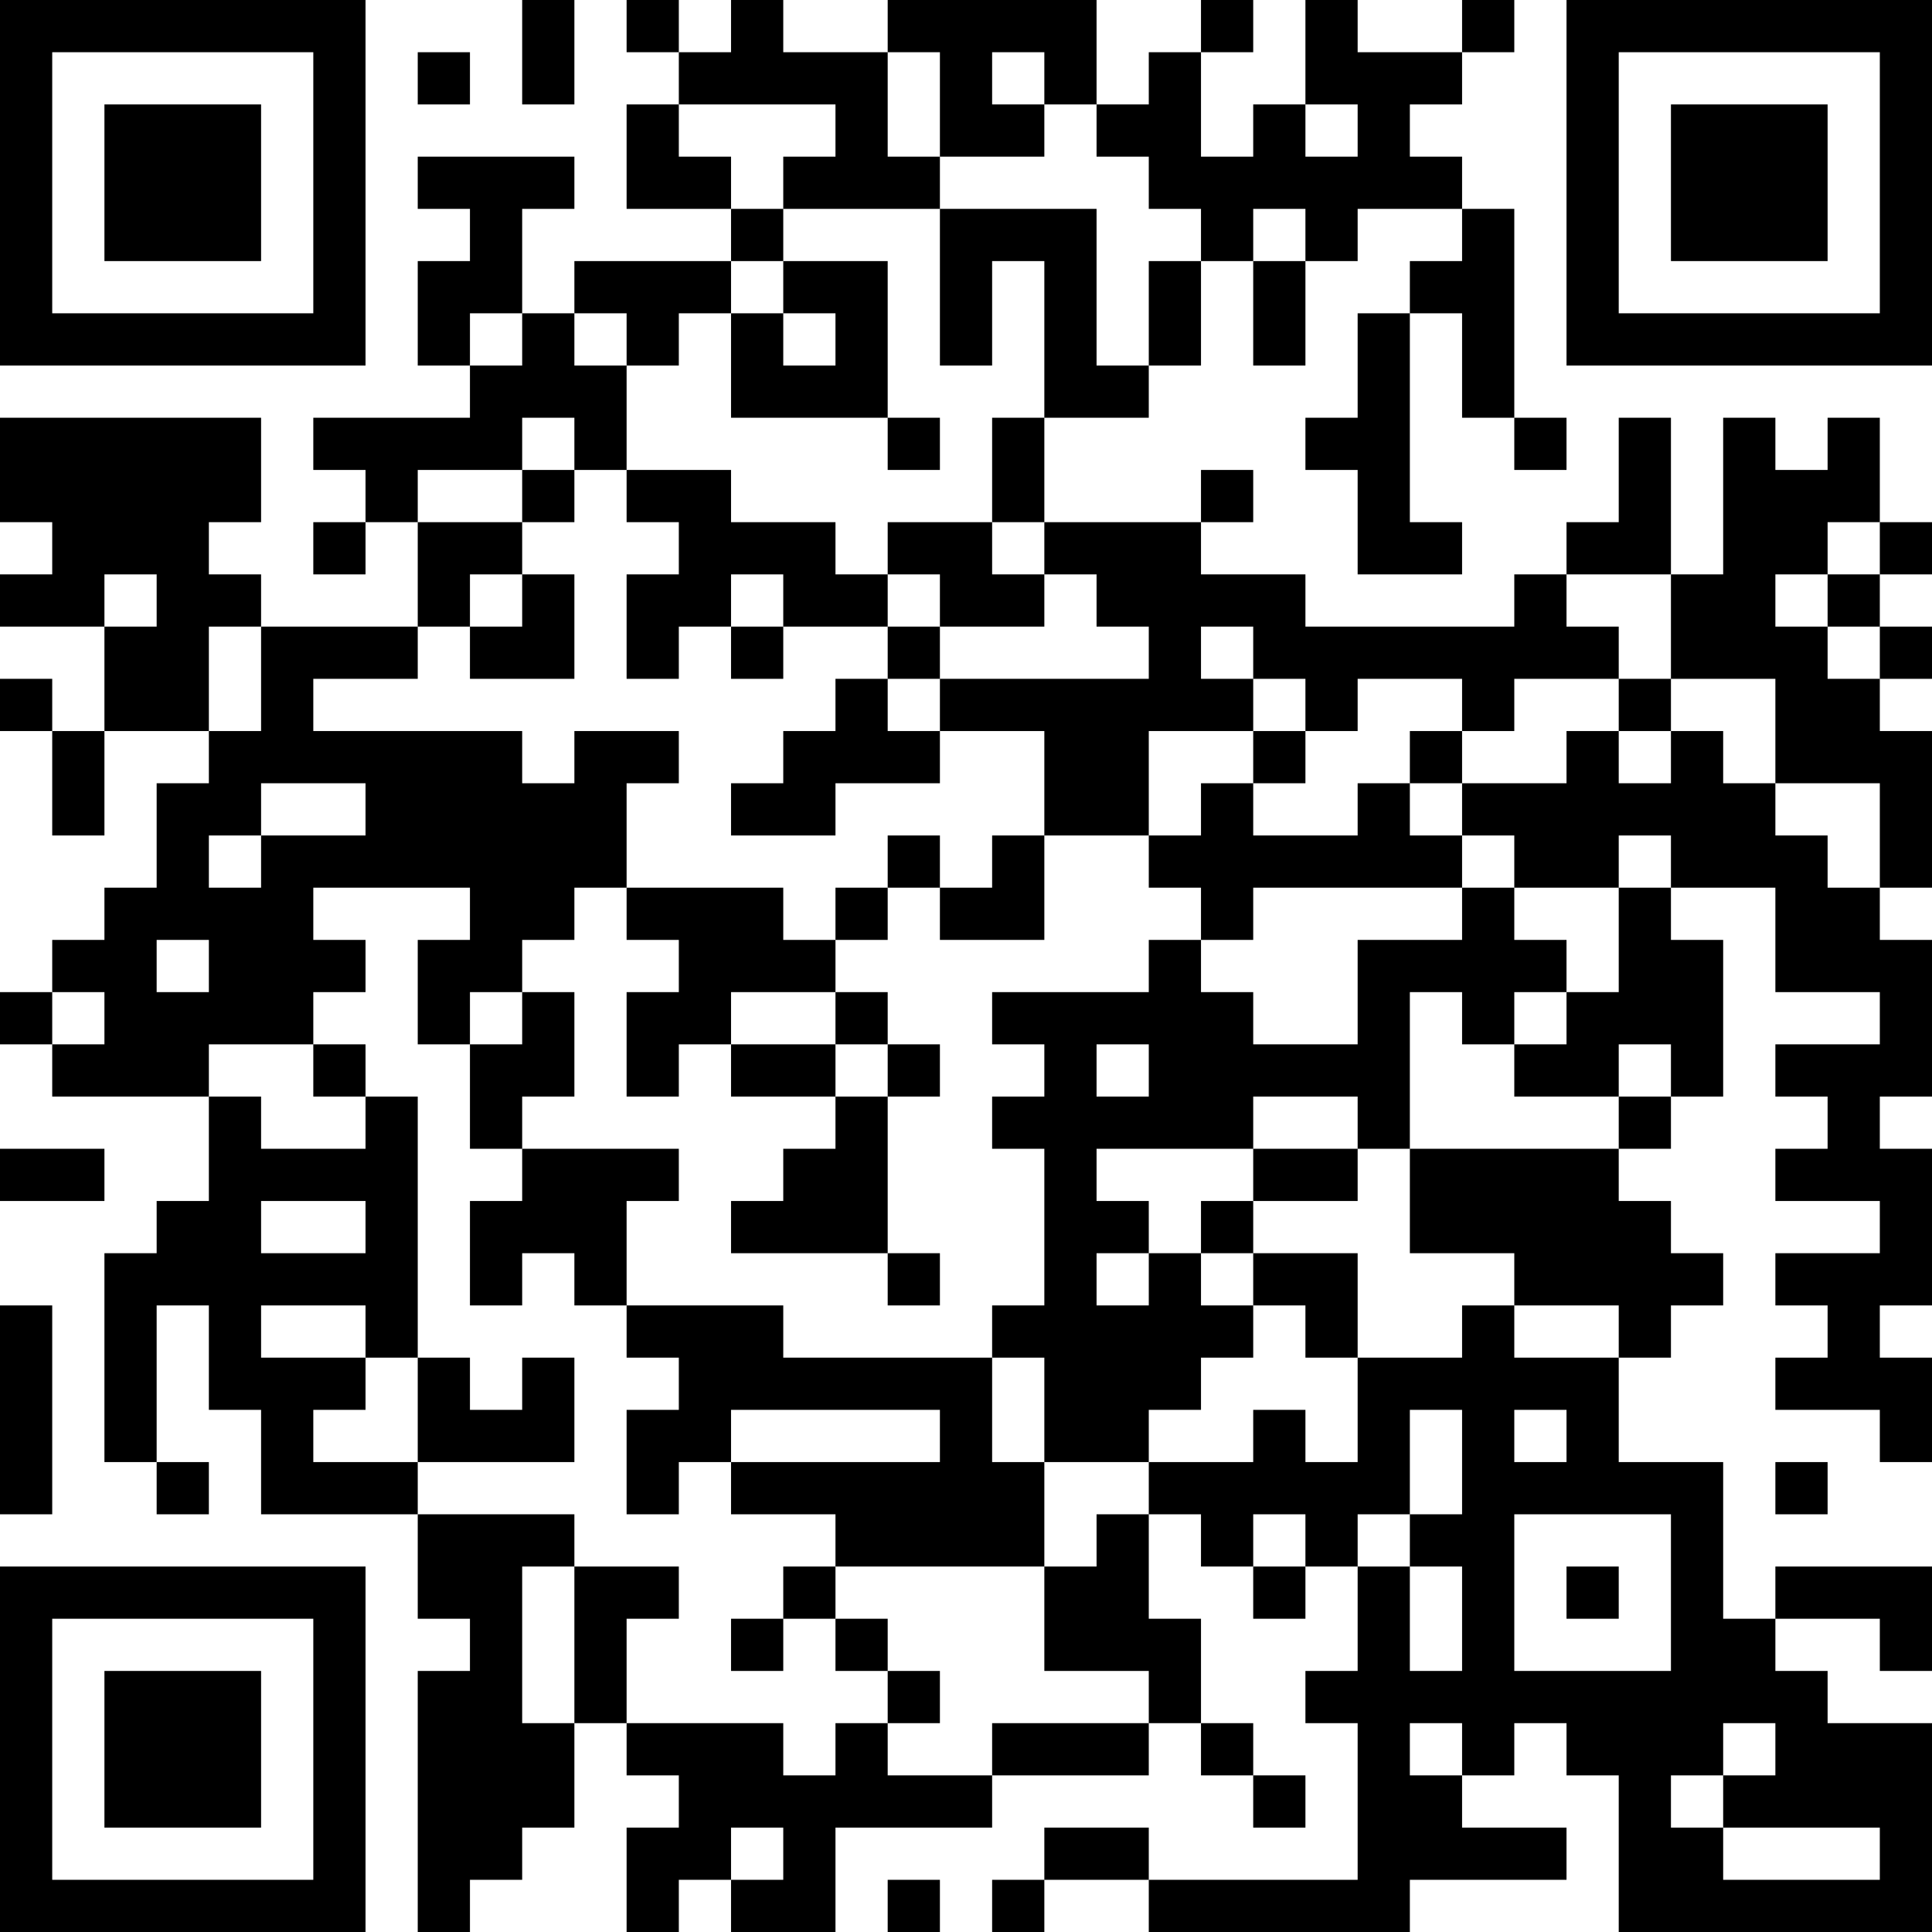 <?xml version="1.0" encoding="UTF-8"?>
<svg xmlns="http://www.w3.org/2000/svg" version="1.1" width="400" height="400" viewBox="0 0 400 400"><rect x="0" y="0" width="400" height="400" fill="#ffffff"/><g transform="scale(10.811)"><g transform="translate(0,0)"><path fill-rule="evenodd" d="M10 0L10 2L11 2L11 0ZM12 0L12 1L13 1L13 2L12 2L12 4L14 4L14 5L11 5L11 6L10 6L10 4L11 4L11 3L8 3L8 4L9 4L9 5L8 5L8 7L9 7L9 8L6 8L6 9L7 9L7 10L6 10L6 11L7 11L7 10L8 10L8 12L5 12L5 11L4 11L4 10L5 10L5 8L0 8L0 10L1 10L1 11L0 11L0 12L2 12L2 14L1 14L1 13L0 13L0 14L1 14L1 16L2 16L2 14L4 14L4 15L3 15L3 17L2 17L2 18L1 18L1 19L0 19L0 20L1 20L1 21L4 21L4 23L3 23L3 24L2 24L2 28L3 28L3 29L4 29L4 28L3 28L3 25L4 25L4 27L5 27L5 29L8 29L8 31L9 31L9 32L8 32L8 37L9 37L9 36L10 36L10 35L11 35L11 33L12 33L12 34L13 34L13 35L12 35L12 37L13 37L13 36L14 36L14 37L16 37L16 35L19 35L19 34L22 34L22 33L23 33L23 34L24 34L24 35L25 35L25 34L24 34L24 33L23 33L23 31L22 31L22 29L23 29L23 30L24 30L24 31L25 31L25 30L26 30L26 32L25 32L25 33L26 33L26 36L22 36L22 35L20 35L20 36L19 36L19 37L20 37L20 36L22 36L22 37L27 37L27 36L30 36L30 35L28 35L28 34L29 34L29 33L30 33L30 34L31 34L31 37L37 37L37 33L35 33L35 32L34 32L34 31L36 31L36 32L37 32L37 30L34 30L34 31L33 31L33 28L31 28L31 26L32 26L32 25L33 25L33 24L32 24L32 23L31 23L31 22L32 22L32 21L33 21L33 18L32 18L32 17L34 17L34 19L36 19L36 20L34 20L34 21L35 21L35 22L34 22L34 23L36 23L36 24L34 24L34 25L35 25L35 26L34 26L34 27L36 27L36 28L37 28L37 26L36 26L36 25L37 25L37 22L36 22L36 21L37 21L37 18L36 18L36 17L37 17L37 14L36 14L36 13L37 13L37 12L36 12L36 11L37 11L37 10L36 10L36 8L35 8L35 9L34 9L34 8L33 8L33 11L32 11L32 8L31 8L31 10L30 10L30 11L29 11L29 12L25 12L25 11L23 11L23 10L24 10L24 9L23 9L23 10L20 10L20 8L22 8L22 7L23 7L23 5L24 5L24 7L25 7L25 5L26 5L26 4L28 4L28 5L27 5L27 6L26 6L26 8L25 8L25 9L26 9L26 11L28 11L28 10L27 10L27 6L28 6L28 8L29 8L29 9L30 9L30 8L29 8L29 4L28 4L28 3L27 3L27 2L28 2L28 1L29 1L29 0L28 0L28 1L26 1L26 0L25 0L25 2L24 2L24 3L23 3L23 1L24 1L24 0L23 0L23 1L22 1L22 2L21 2L21 0L17 0L17 1L15 1L15 0L14 0L14 1L13 1L13 0ZM8 1L8 2L9 2L9 1ZM17 1L17 3L18 3L18 4L15 4L15 3L16 3L16 2L13 2L13 3L14 3L14 4L15 4L15 5L14 5L14 6L13 6L13 7L12 7L12 6L11 6L11 7L12 7L12 9L11 9L11 8L10 8L10 9L8 9L8 10L10 10L10 11L9 11L9 12L8 12L8 13L6 13L6 14L10 14L10 15L11 15L11 14L13 14L13 15L12 15L12 17L11 17L11 18L10 18L10 19L9 19L9 20L8 20L8 18L9 18L9 17L6 17L6 18L7 18L7 19L6 19L6 20L4 20L4 21L5 21L5 22L7 22L7 21L8 21L8 26L7 26L7 25L5 25L5 26L7 26L7 27L6 27L6 28L8 28L8 29L11 29L11 30L10 30L10 33L11 33L11 30L13 30L13 31L12 31L12 33L15 33L15 34L16 34L16 33L17 33L17 34L19 34L19 33L22 33L22 32L20 32L20 30L21 30L21 29L22 29L22 28L24 28L24 27L25 27L25 28L26 28L26 26L28 26L28 25L29 25L29 26L31 26L31 25L29 25L29 24L27 24L27 22L31 22L31 21L32 21L32 20L31 20L31 21L29 21L29 20L30 20L30 19L31 19L31 17L32 17L32 16L31 16L31 17L29 17L29 16L28 16L28 15L30 15L30 14L31 14L31 15L32 15L32 14L33 14L33 15L34 15L34 16L35 16L35 17L36 17L36 15L34 15L34 13L32 13L32 11L30 11L30 12L31 12L31 13L29 13L29 14L28 14L28 13L26 13L26 14L25 14L25 13L24 13L24 12L23 12L23 13L24 13L24 14L22 14L22 16L20 16L20 14L18 14L18 13L22 13L22 12L21 12L21 11L20 11L20 10L19 10L19 8L20 8L20 5L19 5L19 7L18 7L18 4L21 4L21 7L22 7L22 5L23 5L23 4L22 4L22 3L21 3L21 2L20 2L20 1L19 1L19 2L20 2L20 3L18 3L18 1ZM25 2L25 3L26 3L26 2ZM24 4L24 5L25 5L25 4ZM15 5L15 6L14 6L14 8L17 8L17 9L18 9L18 8L17 8L17 5ZM9 6L9 7L10 7L10 6ZM15 6L15 7L16 7L16 6ZM10 9L10 10L11 10L11 9ZM12 9L12 10L13 10L13 11L12 11L12 13L13 13L13 12L14 12L14 13L15 13L15 12L17 12L17 13L16 13L16 14L15 14L15 15L14 15L14 16L16 16L16 15L18 15L18 14L17 14L17 13L18 13L18 12L20 12L20 11L19 11L19 10L17 10L17 11L16 11L16 10L14 10L14 9ZM35 10L35 11L34 11L34 12L35 12L35 13L36 13L36 12L35 12L35 11L36 11L36 10ZM2 11L2 12L3 12L3 11ZM10 11L10 12L9 12L9 13L11 13L11 11ZM14 11L14 12L15 12L15 11ZM17 11L17 12L18 12L18 11ZM4 12L4 14L5 14L5 12ZM31 13L31 14L32 14L32 13ZM24 14L24 15L23 15L23 16L22 16L22 17L23 17L23 18L22 18L22 19L19 19L19 20L20 20L20 21L19 21L19 22L20 22L20 25L19 25L19 26L15 26L15 25L12 25L12 23L13 23L13 22L10 22L10 21L11 21L11 19L10 19L10 20L9 20L9 22L10 22L10 23L9 23L9 25L10 25L10 24L11 24L11 25L12 25L12 26L13 26L13 27L12 27L12 29L13 29L13 28L14 28L14 29L16 29L16 30L15 30L15 31L14 31L14 32L15 32L15 31L16 31L16 32L17 32L17 33L18 33L18 32L17 32L17 31L16 31L16 30L20 30L20 28L22 28L22 27L23 27L23 26L24 26L24 25L25 25L25 26L26 26L26 24L24 24L24 23L26 23L26 22L27 22L27 19L28 19L28 20L29 20L29 19L30 19L30 18L29 18L29 17L28 17L28 16L27 16L27 15L28 15L28 14L27 14L27 15L26 15L26 16L24 16L24 15L25 15L25 14ZM5 15L5 16L4 16L4 17L5 17L5 16L7 16L7 15ZM17 16L17 17L16 17L16 18L15 18L15 17L12 17L12 18L13 18L13 19L12 19L12 21L13 21L13 20L14 20L14 21L16 21L16 22L15 22L15 23L14 23L14 24L17 24L17 25L18 25L18 24L17 24L17 21L18 21L18 20L17 20L17 19L16 19L16 18L17 18L17 17L18 17L18 18L20 18L20 16L19 16L19 17L18 17L18 16ZM24 17L24 18L23 18L23 19L24 19L24 20L26 20L26 18L28 18L28 17ZM3 18L3 19L4 19L4 18ZM1 19L1 20L2 20L2 19ZM14 19L14 20L16 20L16 21L17 21L17 20L16 20L16 19ZM6 20L6 21L7 21L7 20ZM21 20L21 21L22 21L22 20ZM24 21L24 22L21 22L21 23L22 23L22 24L21 24L21 25L22 25L22 24L23 24L23 25L24 25L24 24L23 24L23 23L24 23L24 22L26 22L26 21ZM0 22L0 23L2 23L2 22ZM5 23L5 24L7 24L7 23ZM0 25L0 29L1 29L1 25ZM8 26L8 28L11 28L11 26L10 26L10 27L9 27L9 26ZM19 26L19 28L20 28L20 26ZM14 27L14 28L18 28L18 27ZM27 27L27 29L26 29L26 30L27 30L27 32L28 32L28 30L27 30L27 29L28 29L28 27ZM29 27L29 28L30 28L30 27ZM34 28L34 29L35 29L35 28ZM24 29L24 30L25 30L25 29ZM29 29L29 32L32 32L32 29ZM30 30L30 31L31 31L31 30ZM27 33L27 34L28 34L28 33ZM33 33L33 34L32 34L32 35L33 35L33 36L36 36L36 35L33 35L33 34L34 34L34 33ZM14 35L14 36L15 36L15 35ZM17 36L17 37L18 37L18 36ZM0 0L0 7L7 7L7 0ZM1 1L1 6L6 6L6 1ZM2 2L2 5L5 5L5 2ZM30 0L30 7L37 7L37 0ZM31 1L31 6L36 6L36 1ZM32 2L32 5L35 5L35 2ZM0 30L0 37L7 37L7 30ZM1 31L1 36L6 36L6 31ZM2 32L2 35L5 35L5 32Z" fill="#000000"/></g></g></svg>
